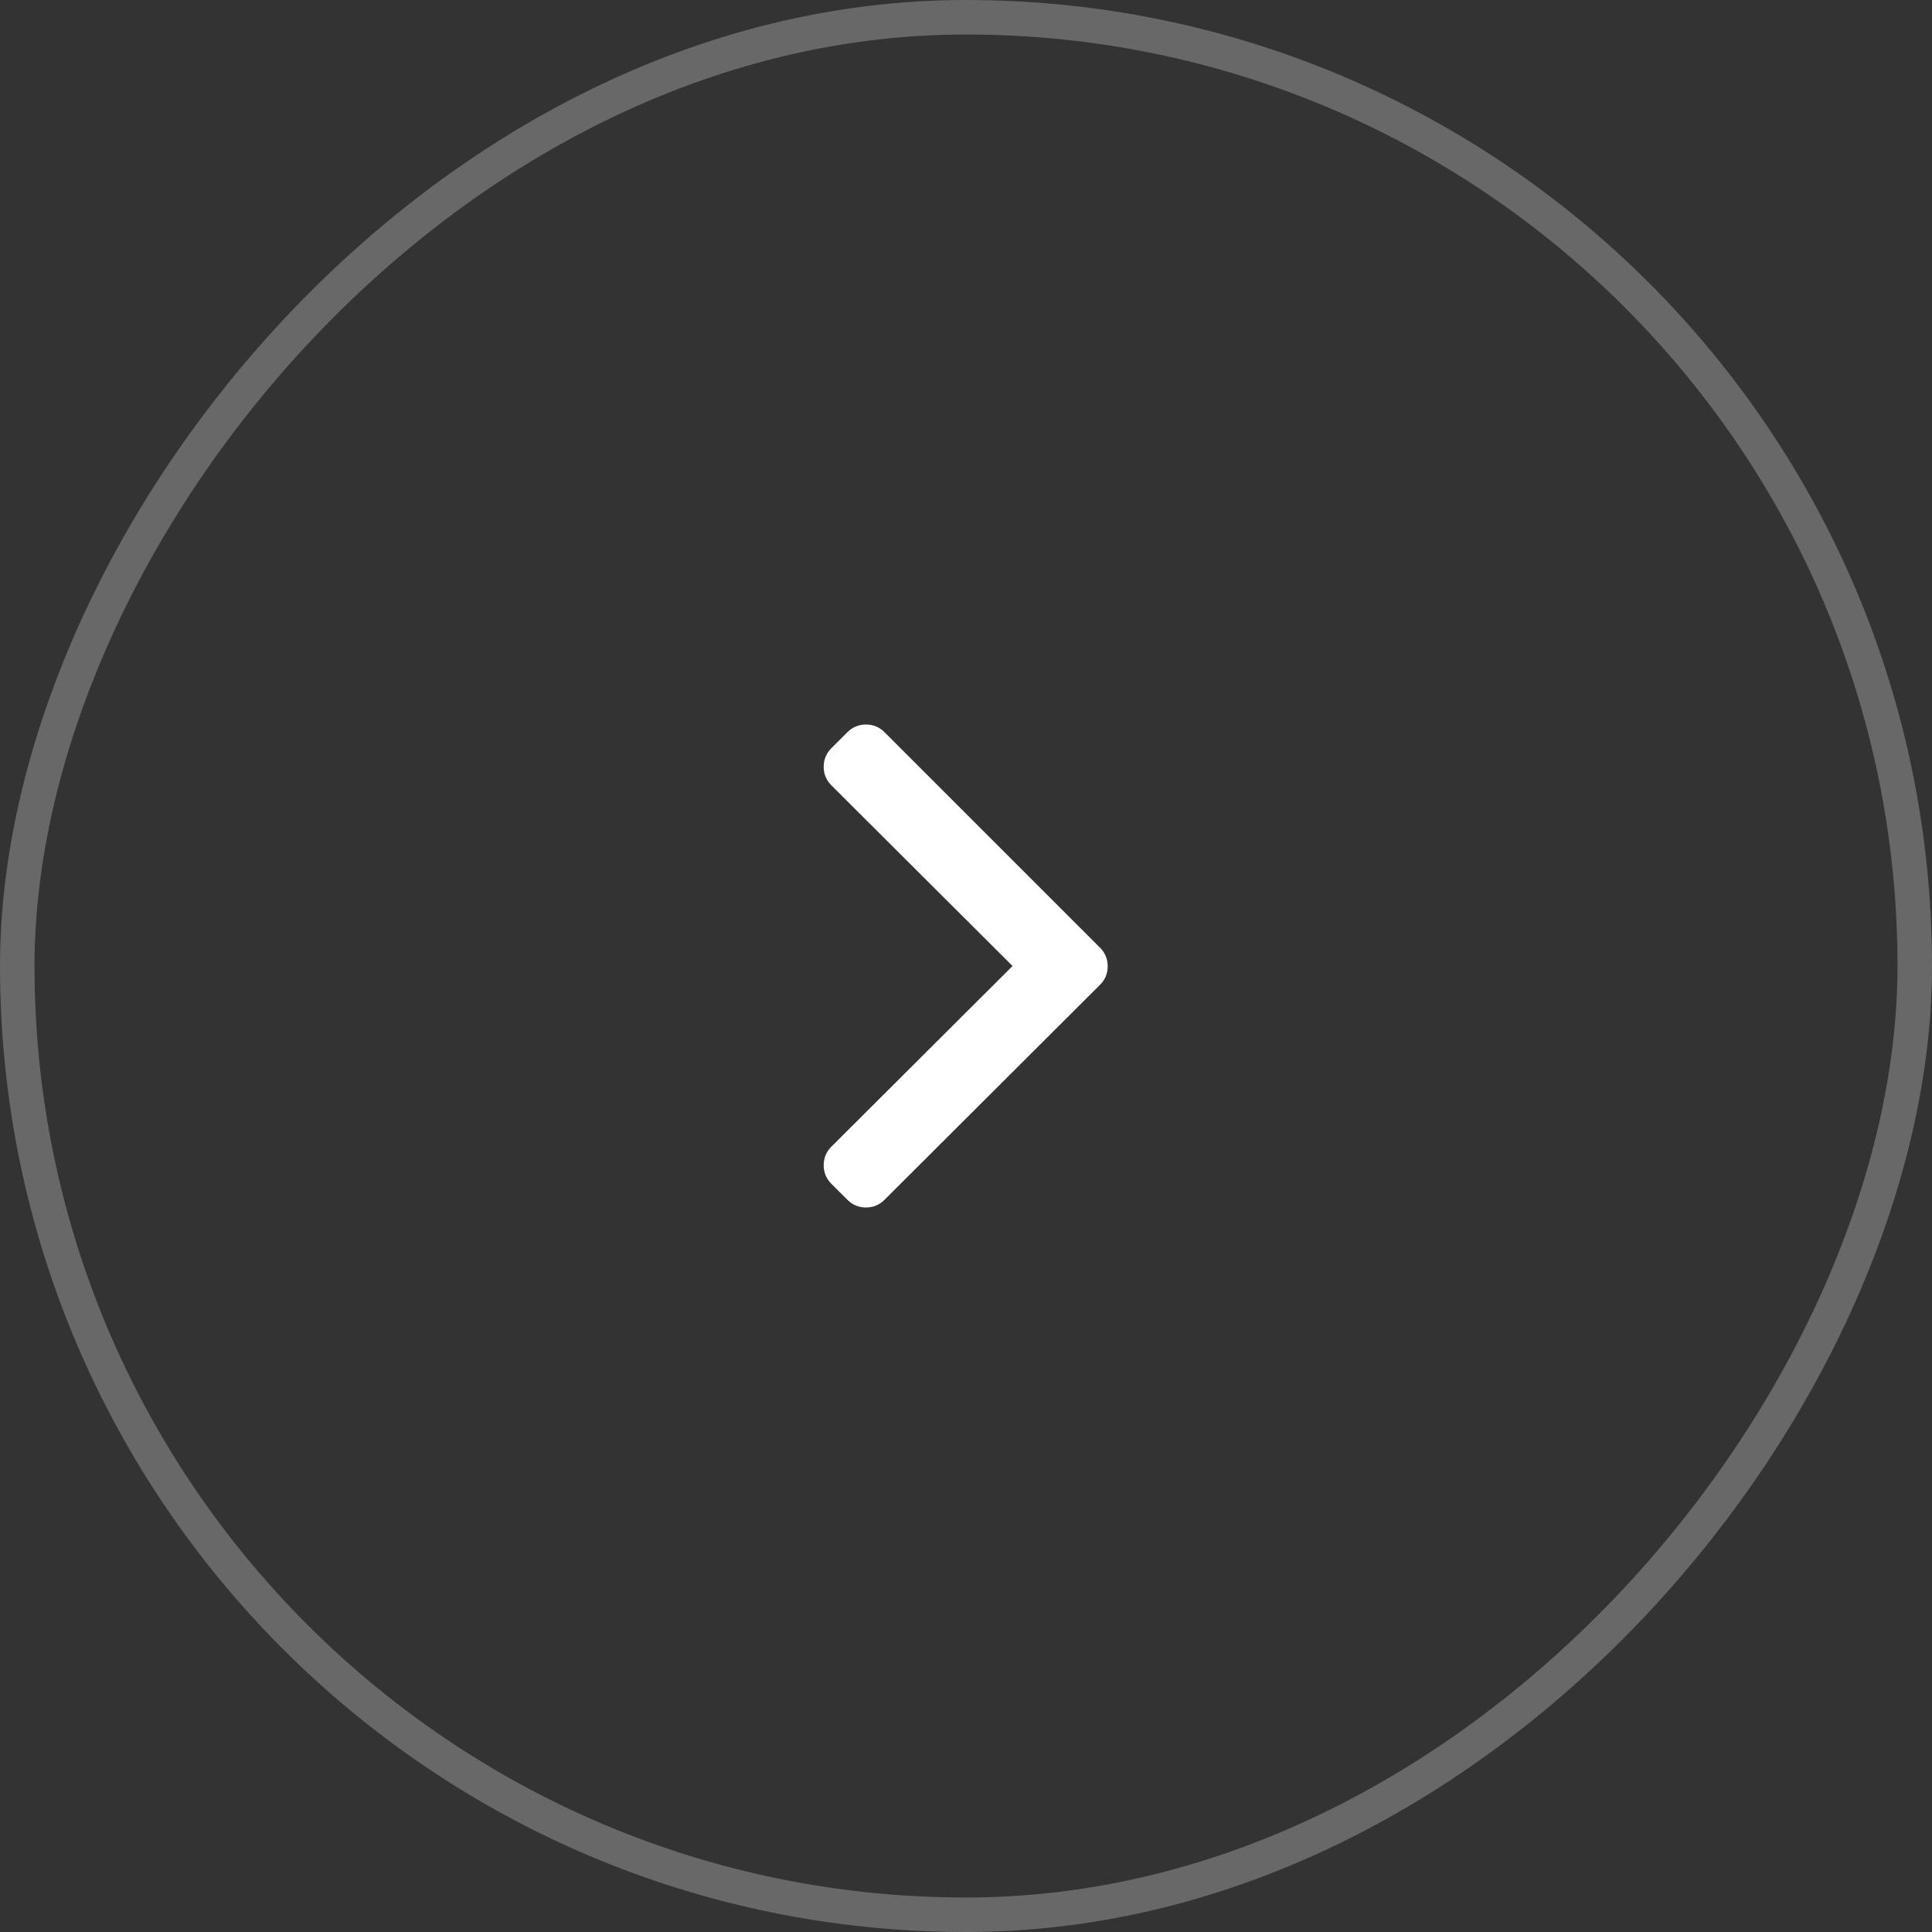 <svg width="56" height="56" viewBox="0 0 56 56" fill="none" xmlns="http://www.w3.org/2000/svg">
<rect x="0" y="0" width="56" height="56" fill="#333333" stroke="none"/>
<rect x="-0.5" y="0.5" width="55" height="55" rx="27.5" transform="matrix(-1 0 0 1 55 0)" stroke="white" stroke-opacity="0.26"/>
<path d="M29.349 28L24.099 22.764C23.95 22.615 23.875 22.435 23.875 22.225C23.875 22.015 23.95 21.835 24.099 21.686L24.561 21.224C24.711 21.075 24.89 21 25.1 21C25.31 21 25.49 21.075 25.639 21.224L31.883 27.468C32.033 27.617 32.107 27.797 32.107 28.007C32.107 28.217 32.033 28.397 31.883 28.546L25.639 34.776C25.49 34.925 25.31 35 25.1 35C24.89 35 24.711 34.925 24.561 34.776L24.099 34.314C23.95 34.165 23.875 33.985 23.875 33.775C23.875 33.565 23.95 33.385 24.099 33.236L29.349 28Z" fill="white"/>
</svg>
